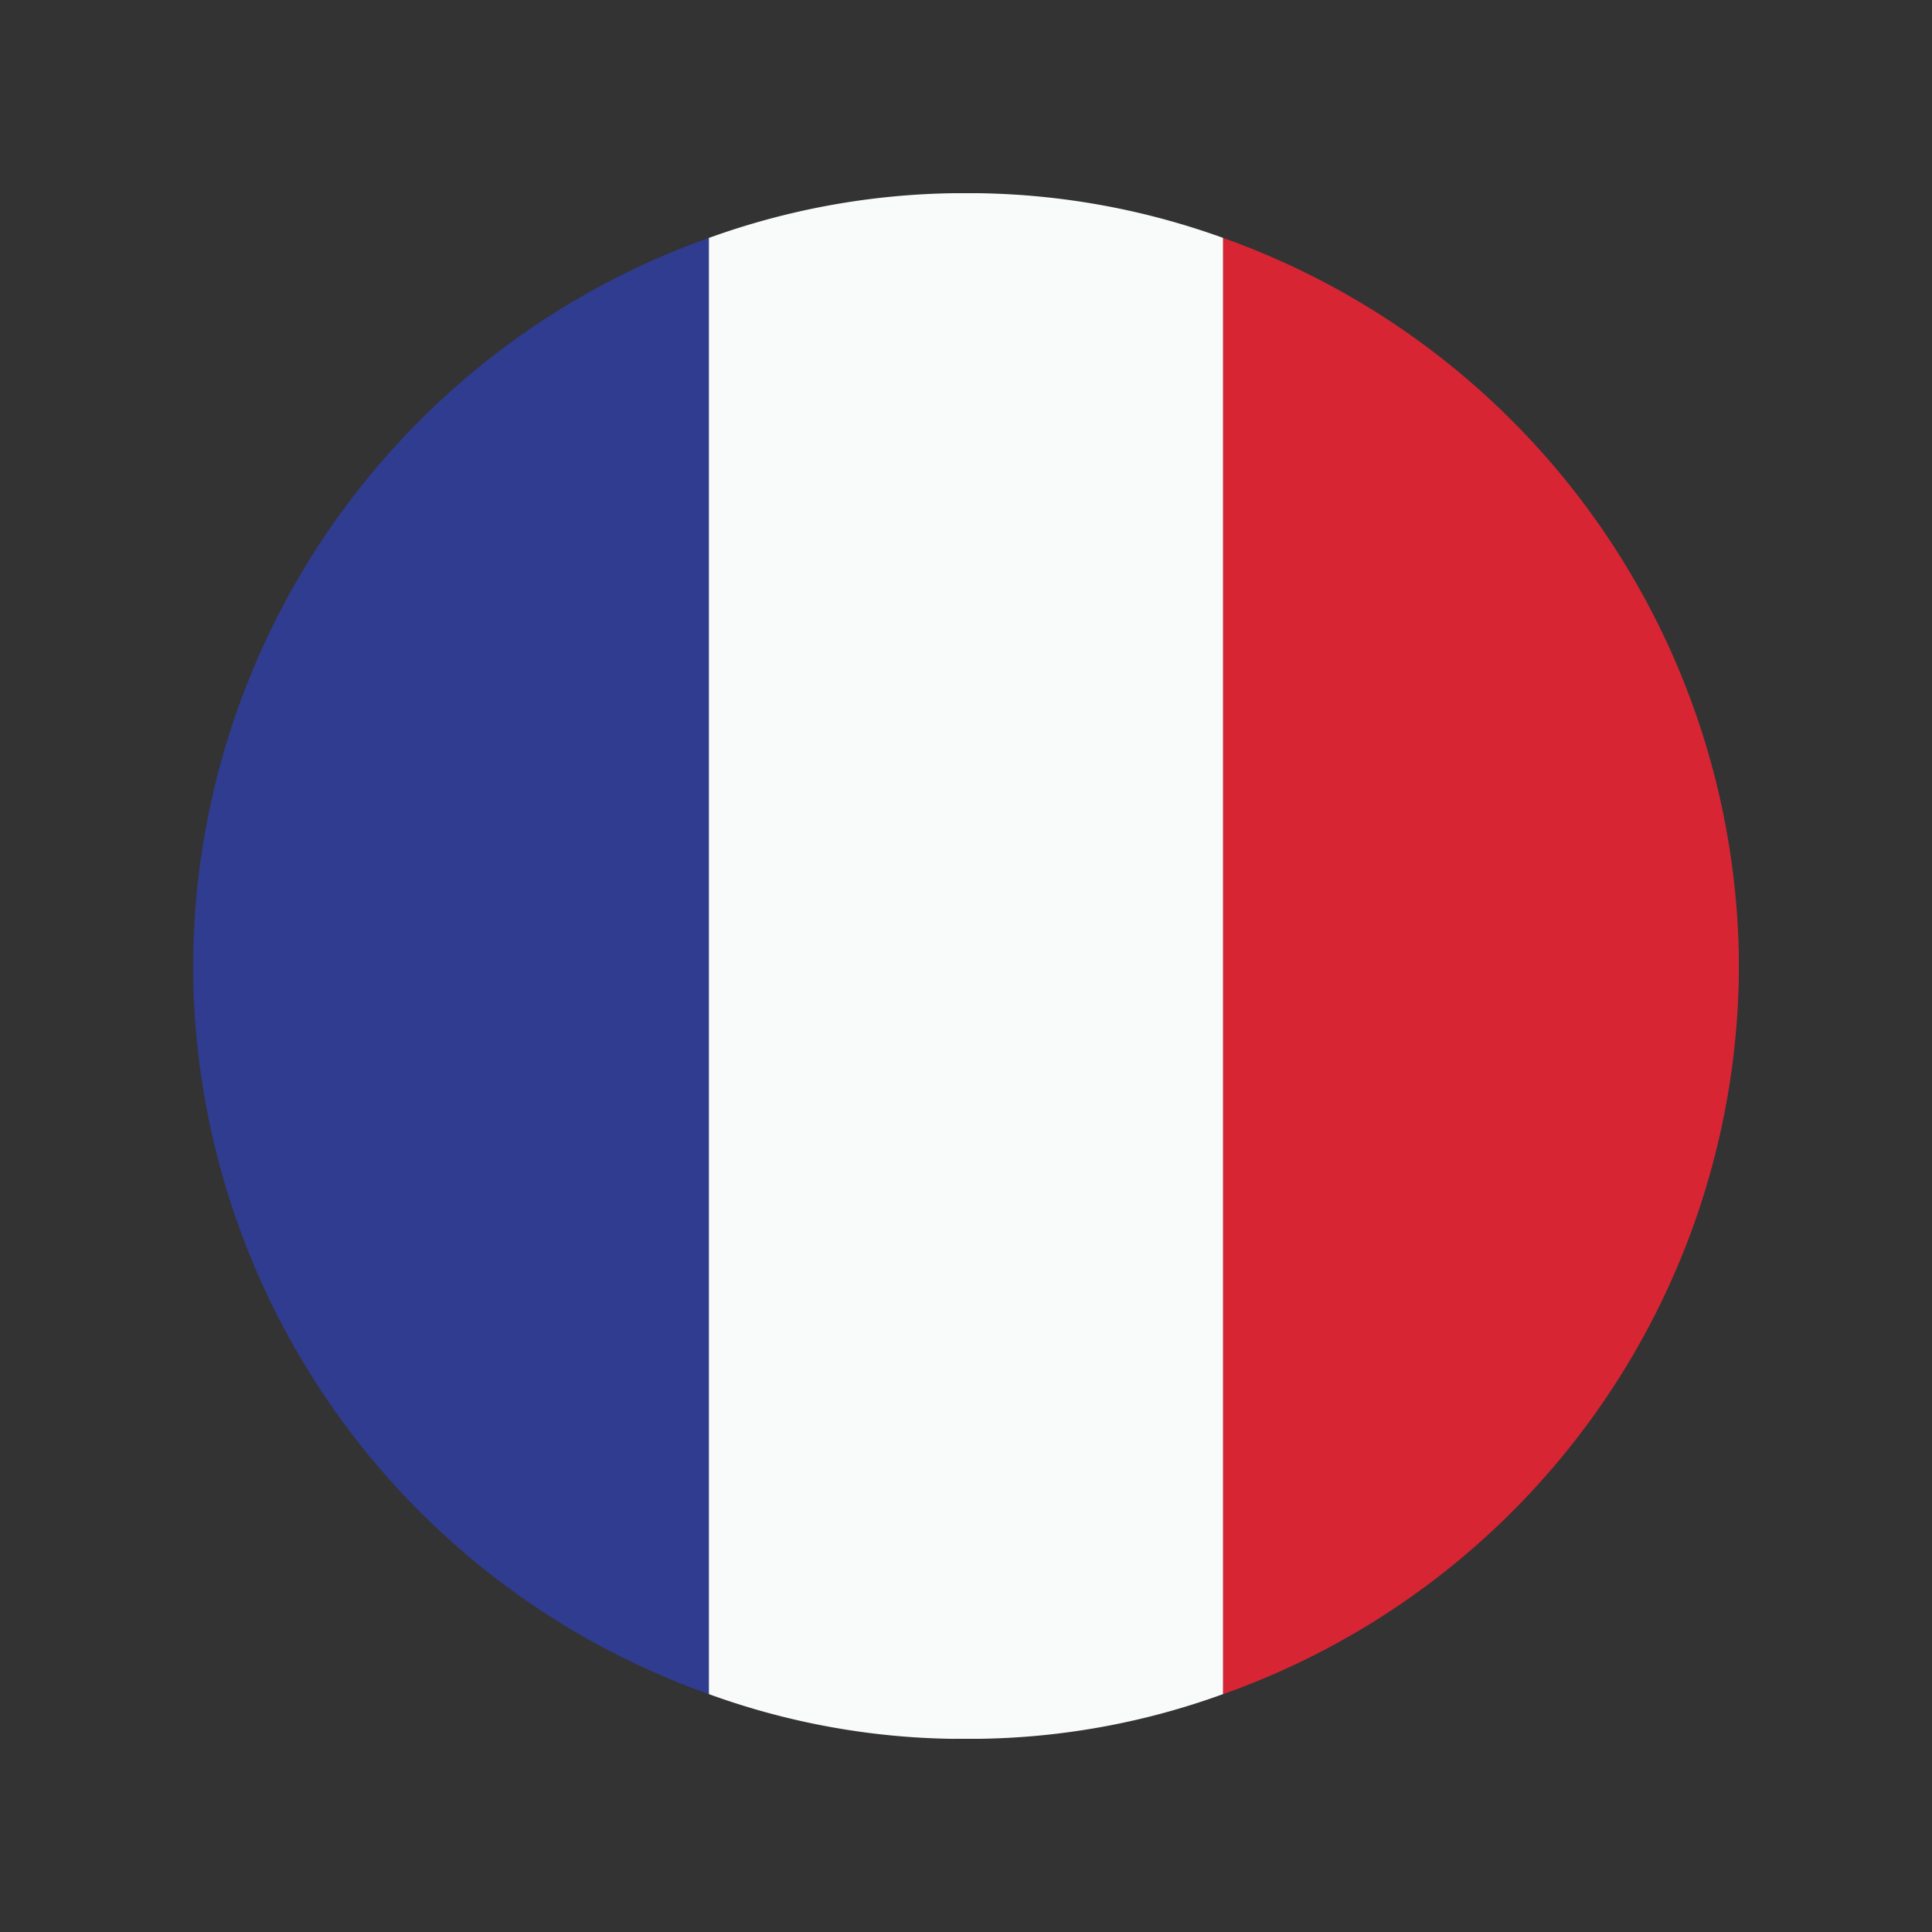 <svg xmlns="http://www.w3.org/2000/svg" width="40" height="40" viewBox="0 0 40 40">
  <rect x="0" y="0" width="40" height="40" fill="#333333" stroke="none"/>
  <g id="グループ_198" data-name="グループ 198" transform="translate(-846 -6875)">
    <g id="France" transform="translate(850 6879)">
      <path id="パス_3367" data-name="パス 3367" d="M10.676,44.529V14.38A16.039,16.039,0,0,0,0,29.194v.55A16.031,16.031,0,0,0,10.676,44.529Z" transform="translate(0 -13.454)" fill="#2f3c8f" fill-rule="evenodd"/>
      <path id="パス_3368" data-name="パス 3368" d="M170.873,32h.55a15.366,15.366,0,0,0,5.034-.926V.926A15.538,15.538,0,0,0,171.394,0h-.521a15.538,15.538,0,0,0-5.063.926V31.075a15.4,15.4,0,0,0,5.063.926Z" transform="translate(-155.133)" fill="#f9fafa" fill-rule="evenodd"/>
      <path id="パス_3369" data-name="パス 3369" d="M341.836,29.715v-.521A16.069,16.069,0,0,0,331.16,14.38V44.529A16.037,16.037,0,0,0,341.836,29.715Z" transform="translate(-309.836 -13.454)" fill="#d82534" fill-rule="evenodd"/>
    </g>
    <rect id="長方形_41" data-name="長方形 41" width="40" height="40" transform="translate(846 6875)" fill="none"/>
  </g>
</svg>
